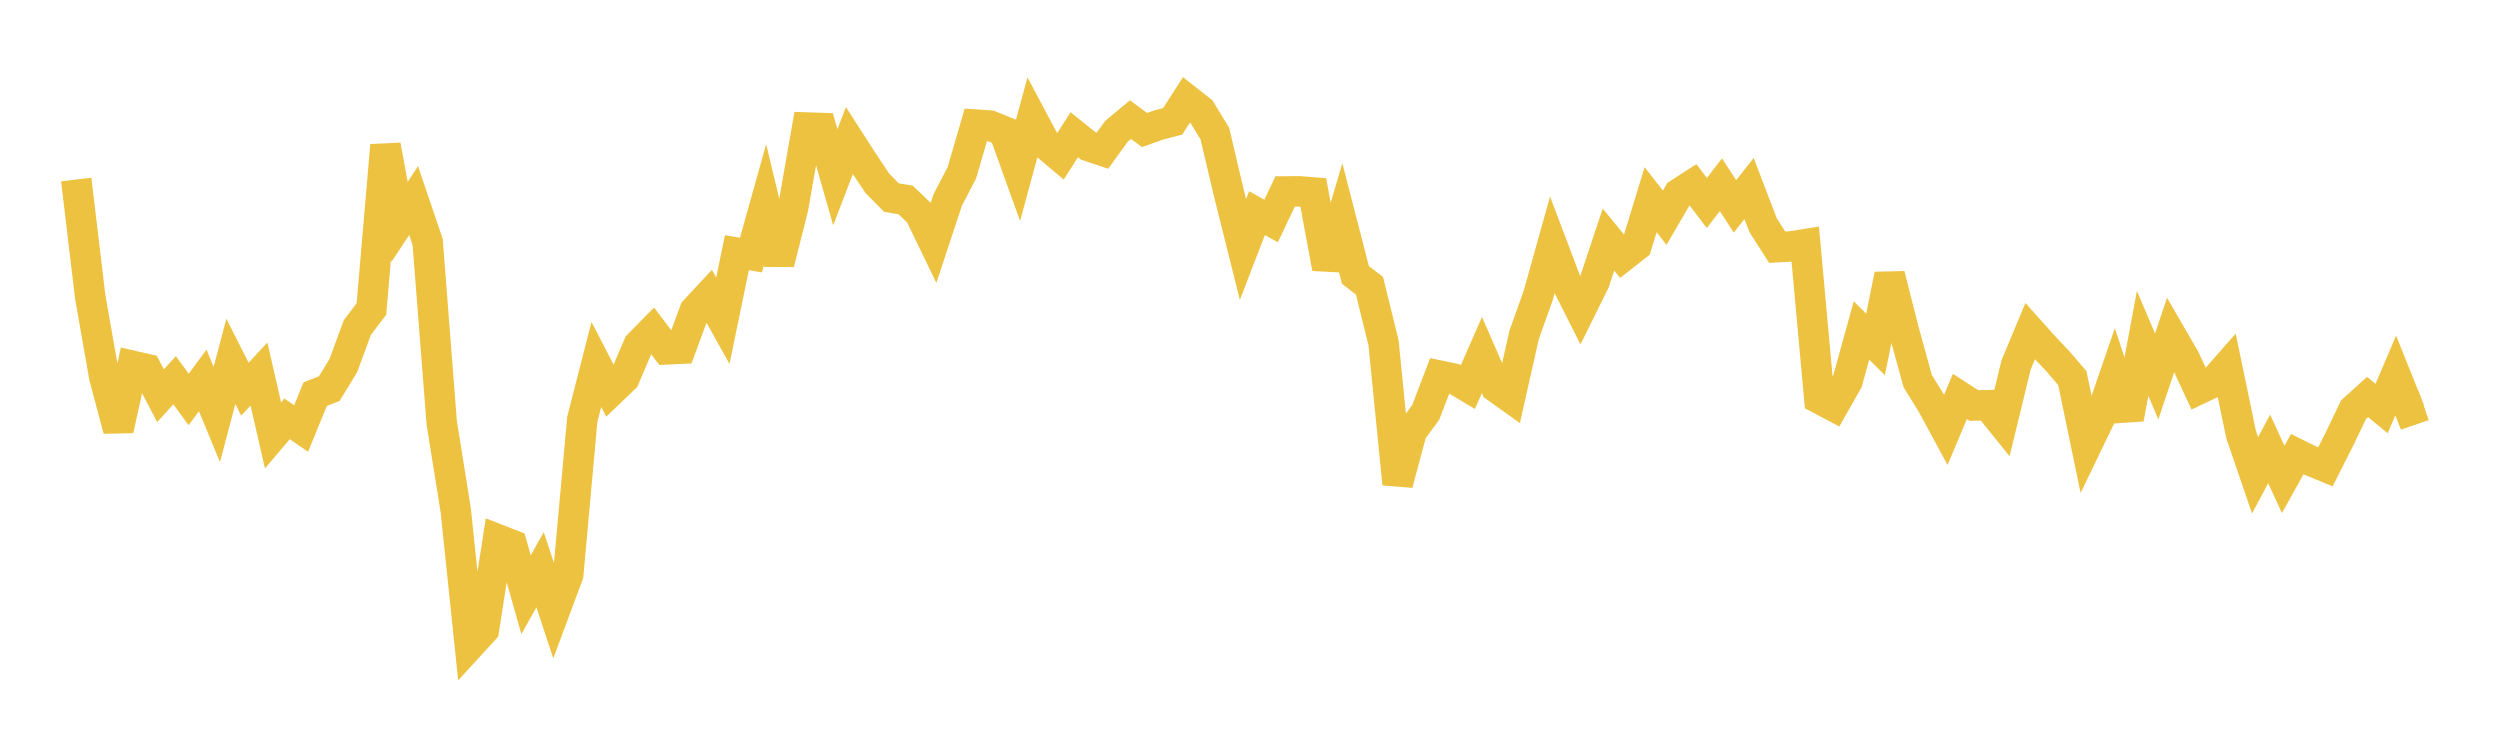 <svg width="164" height="48" xmlns="http://www.w3.org/2000/svg" xmlns:xlink="http://www.w3.org/1999/xlink"><path fill="none" stroke="rgb(237,194,64)" stroke-width="2" d="M5,11.777L5.922,19.491L6.844,24.739L7.766,28.202L8.689,23.997L9.611,24.208L10.533,25.96L11.455,24.944L12.377,26.205L13.299,24.955L14.222,27.19L15.144,23.709L16.066,25.53L16.988,24.536L17.91,28.562L18.832,27.479L19.754,28.11L20.677,25.853L21.599,25.494L22.521,23.987L23.443,21.484L24.365,20.271L25.287,9.534L26.21,14.556L27.132,13.157L28.054,15.875L28.976,27.723L29.898,33.482L30.82,42.316L31.743,41.308L32.665,35.387L33.587,35.748L34.509,39.01L35.431,37.372L36.353,40.171L37.275,37.693L38.198,27.506L39.12,23.908L40.042,25.688L40.964,24.805L41.886,22.636L42.808,21.698L43.731,22.919L44.653,22.875L45.575,20.379L46.497,19.389L47.419,21.04L48.341,16.576L49.263,16.733L50.186,13.435L51.108,17.277L52.03,13.623L52.952,8.367L53.874,8.398L54.796,11.627L55.719,9.224L56.641,10.657L57.563,12.037L58.485,12.965L59.407,13.115L60.329,13.997L61.251,15.904L62.174,13.11L63.096,11.34L64.018,8.177L64.94,8.24L65.862,8.613L66.784,11.173L67.707,7.775L68.629,9.505L69.551,10.28L70.473,8.838L71.395,9.578L72.317,9.889L73.24,8.614L74.162,7.85L75.084,8.53L76.006,8.2L76.928,7.958L77.85,6.527L78.772,7.252L79.695,8.767L80.617,12.682L81.539,16.368L82.461,13.98L83.383,14.497L84.305,12.559L85.228,12.552L86.15,12.625L87.072,17.597L87.994,14.464L88.916,18.034L89.838,18.745L90.76,22.487L91.683,31.745L92.605,28.31L93.527,27.051L94.449,24.645L95.371,24.838L96.293,25.389L97.216,23.287L98.138,25.407L99.06,26.065L99.982,21.967L100.904,19.393L101.826,16.095L102.749,18.53L103.671,20.357L104.593,18.493L105.515,15.718L106.437,16.84L107.359,16.117L108.281,13.098L109.204,14.283L110.126,12.702L111.048,12.108L111.97,13.314L112.892,12.118L113.814,13.541L114.737,12.366L115.659,14.771L116.581,16.215L117.503,16.163L118.425,16.018L119.347,26.153L120.269,26.64L121.192,25.013L122.114,21.678L123.036,22.593L123.958,18.024L124.88,21.656L125.802,25.002L126.725,26.492L127.647,28.195L128.569,26.009L129.491,26.602L130.413,26.581L131.335,27.725L132.257,23.936L133.18,21.724L134.102,22.754L135.024,23.728L135.946,24.808L136.868,29.251L137.79,27.341L138.713,24.662L139.635,27.467L140.557,22.522L141.479,24.694L142.401,21.949L143.323,23.54L144.246,25.531L145.168,25.096L146.09,24.048L147.012,28.489L147.934,31.182L148.856,29.448L149.778,31.449L150.701,29.789L151.623,30.247L152.545,30.627L153.467,28.804L154.389,26.879L155.311,26.042L156.234,26.8L157.156,24.632L158.078,26.93L159,26.613"></path></svg>